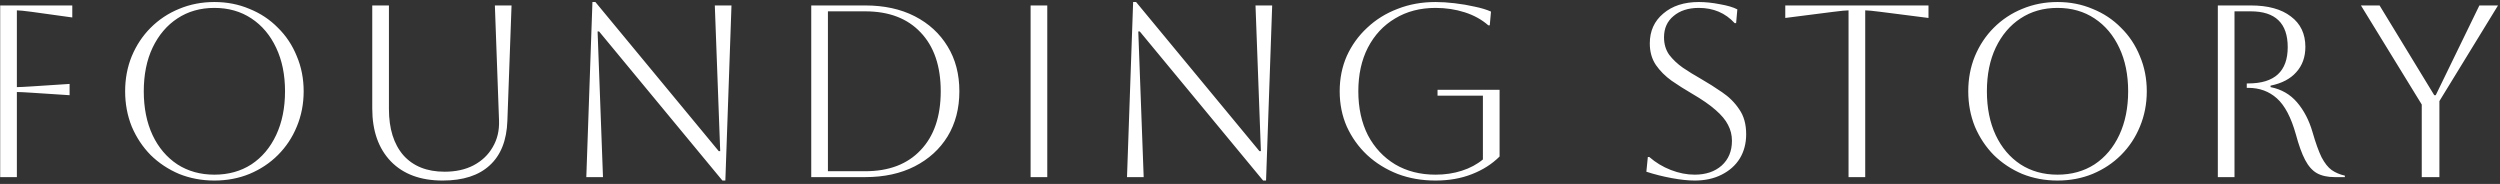 <svg width="367" height="27" viewBox="0 0 367 27" fill="none" xmlns="http://www.w3.org/2000/svg">
<rect x="0" y="0" width="367" height="27" fill="#333333" stroke="none"/>
<path d="M0.028 26V0.8H10.612V2.564L4.636 1.736C3.556 1.592 2.836 1.52 2.476 1.52V12.788C2.86 12.788 3.604 12.752 4.708 12.68L10.216 12.32V13.976L4.708 13.616C3.604 13.544 2.86 13.508 2.476 13.508V26H0.028ZM18.37 13.4C18.37 11.552 18.694 9.836 19.342 8.252C20.014 6.644 20.938 5.252 22.114 4.076C23.314 2.876 24.706 1.952 26.29 1.304C27.898 0.632 29.626 0.296 31.474 0.296C33.322 0.296 35.038 0.632 36.622 1.304C38.23 1.952 39.622 2.876 40.798 4.076C41.998 5.252 42.922 6.644 43.57 8.252C44.242 9.836 44.578 11.552 44.578 13.4C44.578 15.248 44.242 16.976 43.57 18.584C42.922 20.168 41.998 21.56 40.798 22.76C39.622 23.936 38.23 24.86 36.622 25.532C35.038 26.18 33.322 26.504 31.474 26.504C29.626 26.504 27.898 26.18 26.29 25.532C24.706 24.86 23.314 23.936 22.114 22.76C20.938 21.56 20.014 20.168 19.342 18.584C18.694 16.976 18.37 15.248 18.37 13.4ZM21.106 13.4C21.106 15.848 21.538 17.996 22.402 19.844C23.266 21.668 24.478 23.096 26.038 24.128C27.598 25.136 29.41 25.64 31.474 25.64C33.538 25.64 35.35 25.136 36.91 24.128C38.47 23.096 39.682 21.656 40.546 19.808C41.41 17.96 41.842 15.824 41.842 13.4C41.842 10.976 41.41 8.852 40.546 7.028C39.682 5.18 38.47 3.74 36.91 2.708C35.35 1.676 33.538 1.16 31.474 1.16C29.41 1.16 27.598 1.676 26.038 2.708C24.502 3.716 23.29 5.144 22.402 6.992C21.538 8.816 21.106 10.952 21.106 13.4ZM54.647 0.8H57.095V15.992C57.095 18.896 57.803 21.164 59.219 22.796C60.659 24.404 62.675 25.208 65.267 25.208C66.899 25.208 68.315 24.896 69.515 24.272C70.739 23.624 71.675 22.736 72.323 21.608C72.995 20.48 73.307 19.184 73.259 17.72L72.647 0.8H75.095L74.483 17.72C74.387 20.6 73.523 22.784 71.891 24.272C70.283 25.76 67.979 26.504 64.979 26.504C61.739 26.504 59.207 25.568 57.383 23.696C55.559 21.8 54.647 19.208 54.647 15.92V0.8ZM86.07 26L86.97 0.296H87.402L105.51 22.184H105.726L104.934 0.8H107.382L106.482 26.504H106.05L87.942 4.616H87.726L88.518 26H86.07ZM119.091 26V0.8H127.011C129.795 0.8 132.219 1.328 134.283 2.384C136.347 3.44 137.955 4.916 139.107 6.812C140.259 8.684 140.835 10.88 140.835 13.4C140.835 15.92 140.259 18.128 139.107 20.024C137.955 21.896 136.347 23.36 134.283 24.416C132.219 25.472 129.795 26 127.011 26H119.091ZM127.011 1.664H121.539V25.136H127.011C130.491 25.136 133.203 24.104 135.147 22.04C137.115 19.976 138.099 17.096 138.099 13.4C138.099 9.704 137.115 6.824 135.147 4.76C133.203 2.696 130.491 1.664 127.011 1.664ZM151.292 26V0.8H153.74V26H151.292ZM165.444 26L166.344 0.296H166.776L184.884 22.184H185.1L184.308 0.8H186.756L185.856 26.504H185.424L167.316 4.616H167.1L167.892 26H165.444ZM211.03 14.048V13.184H220.138V22.976C219.034 24.08 217.678 24.944 216.07 25.568C214.486 26.192 212.71 26.504 210.742 26.504C208.726 26.504 206.866 26.18 205.162 25.532C203.458 24.86 201.97 23.936 200.698 22.76C199.426 21.56 198.43 20.168 197.71 18.584C197.014 17 196.666 15.272 196.666 13.4C196.666 11.528 197.014 9.8 197.71 8.216C198.43 6.632 199.426 5.252 200.698 4.076C201.97 2.876 203.458 1.952 205.162 1.304C206.866 0.632 208.726 0.296 210.742 0.296C211.606 0.296 212.542 0.356 213.55 0.476C214.582 0.596 215.566 0.764 216.502 0.98C217.438 1.172 218.23 1.412 218.878 1.7L218.698 3.716H218.482C217.522 2.876 216.37 2.24 215.026 1.808C213.682 1.376 212.254 1.16 210.742 1.16C208.486 1.16 206.506 1.676 204.802 2.708C203.098 3.716 201.766 5.144 200.806 6.992C199.87 8.816 199.402 10.952 199.402 13.4C199.402 15.848 199.87 17.996 200.806 19.844C201.766 21.668 203.098 23.096 204.802 24.128C206.506 25.136 208.486 25.64 210.742 25.64C212.134 25.64 213.418 25.448 214.594 25.064C215.794 24.68 216.826 24.128 217.69 23.408V14.048H211.03ZM241.686 25.208L241.902 23.048H242.118C243.054 23.864 244.11 24.5 245.286 24.956C246.462 25.412 247.626 25.64 248.778 25.64C250.41 25.64 251.73 25.196 252.738 24.308C253.746 23.396 254.25 22.184 254.25 20.672C254.25 19.832 254.058 19.052 253.674 18.332C253.314 17.612 252.702 16.88 251.838 16.136C250.998 15.392 249.834 14.588 248.346 13.724C247.314 13.124 246.33 12.5 245.394 11.852C244.458 11.18 243.69 10.412 243.09 9.548C242.49 8.66 242.19 7.604 242.19 6.38C242.19 4.556 242.85 3.092 244.17 1.988C245.49 0.86 247.23 0.296 249.39 0.296C250.35 0.296 251.382 0.404 252.486 0.62C253.59 0.812 254.442 1.064 255.042 1.376L254.862 3.392H254.646C253.278 1.904 251.526 1.16 249.39 1.16C247.854 1.16 246.618 1.556 245.682 2.348C244.746 3.116 244.278 4.16 244.278 5.48C244.278 6.464 244.53 7.316 245.034 8.036C245.562 8.732 246.234 9.368 247.05 9.944C247.866 10.496 248.742 11.036 249.678 11.564C250.758 12.188 251.802 12.848 252.81 13.544C253.842 14.24 254.682 15.08 255.33 16.064C256.002 17.024 256.338 18.236 256.338 19.7C256.338 21.044 256.026 22.232 255.402 23.264C254.778 24.272 253.89 25.064 252.738 25.64C251.61 26.216 250.29 26.504 248.778 26.504C247.818 26.504 246.69 26.384 245.394 26.144C244.098 25.904 242.862 25.592 241.686 25.208ZM271.366 26V1.52C271.006 1.52 270.262 1.592 269.134 1.736L262.078 2.636V0.8H283.102V2.636L276.046 1.736C274.918 1.592 274.174 1.52 273.814 1.52V26H271.366ZM288.94 13.4C288.94 11.552 289.264 9.836 289.912 8.252C290.584 6.644 291.508 5.252 292.684 4.076C293.884 2.876 295.276 1.952 296.86 1.304C298.468 0.632 300.196 0.296 302.044 0.296C303.892 0.296 305.608 0.632 307.192 1.304C308.8 1.952 310.192 2.876 311.368 4.076C312.568 5.252 313.492 6.644 314.14 8.252C314.812 9.836 315.148 11.552 315.148 13.4C315.148 15.248 314.812 16.976 314.14 18.584C313.492 20.168 312.568 21.56 311.368 22.76C310.192 23.936 308.8 24.86 307.192 25.532C305.608 26.18 303.892 26.504 302.044 26.504C300.196 26.504 298.468 26.18 296.86 25.532C295.276 24.86 293.884 23.936 292.684 22.76C291.508 21.56 290.584 20.168 289.912 18.584C289.264 16.976 288.94 15.248 288.94 13.4ZM291.676 13.4C291.676 15.848 292.108 17.996 292.972 19.844C293.836 21.668 295.048 23.096 296.608 24.128C298.168 25.136 299.98 25.64 302.044 25.64C304.108 25.64 305.92 25.136 307.48 24.128C309.04 23.096 310.252 21.656 311.116 19.808C311.98 17.96 312.412 15.824 312.412 13.4C312.412 10.976 311.98 8.852 311.116 7.028C310.252 5.18 309.04 3.74 307.48 2.708C305.92 1.676 304.108 1.16 302.044 1.16C299.98 1.16 298.168 1.676 296.608 2.708C295.072 3.716 293.86 5.144 292.972 6.992C292.108 8.816 291.676 10.952 291.676 13.4ZM325.577 0.8H330.401C332.945 0.8 334.913 1.34 336.305 2.42C337.721 3.476 338.429 4.964 338.429 6.884C338.429 8.372 337.985 9.608 337.097 10.592C336.233 11.576 334.973 12.236 333.317 12.572V12.788C334.901 13.1 336.197 13.844 337.205 15.02C338.213 16.196 338.969 17.648 339.473 19.376C339.929 20.96 340.373 22.196 340.805 23.084C341.261 23.948 341.753 24.572 342.281 24.956C342.833 25.34 343.481 25.616 344.225 25.784V26H342.749C341.693 26 340.817 25.808 340.121 25.424C339.449 25.04 338.873 24.392 338.393 23.48C337.913 22.568 337.457 21.308 337.025 19.7C336.329 17.228 335.405 15.476 334.253 14.444C333.101 13.412 331.697 12.896 330.041 12.896H329.825V12.248H330.041C333.905 12.248 335.837 10.472 335.837 6.92C335.837 3.416 334.025 1.664 330.401 1.664H328.025V26H325.577V0.8ZM355.513 26V15.344L346.585 0.8H349.321L357.349 13.976H357.565L363.973 0.8H366.709L358.105 14.84V26H355.513Z" fill="white"/>
</svg>
